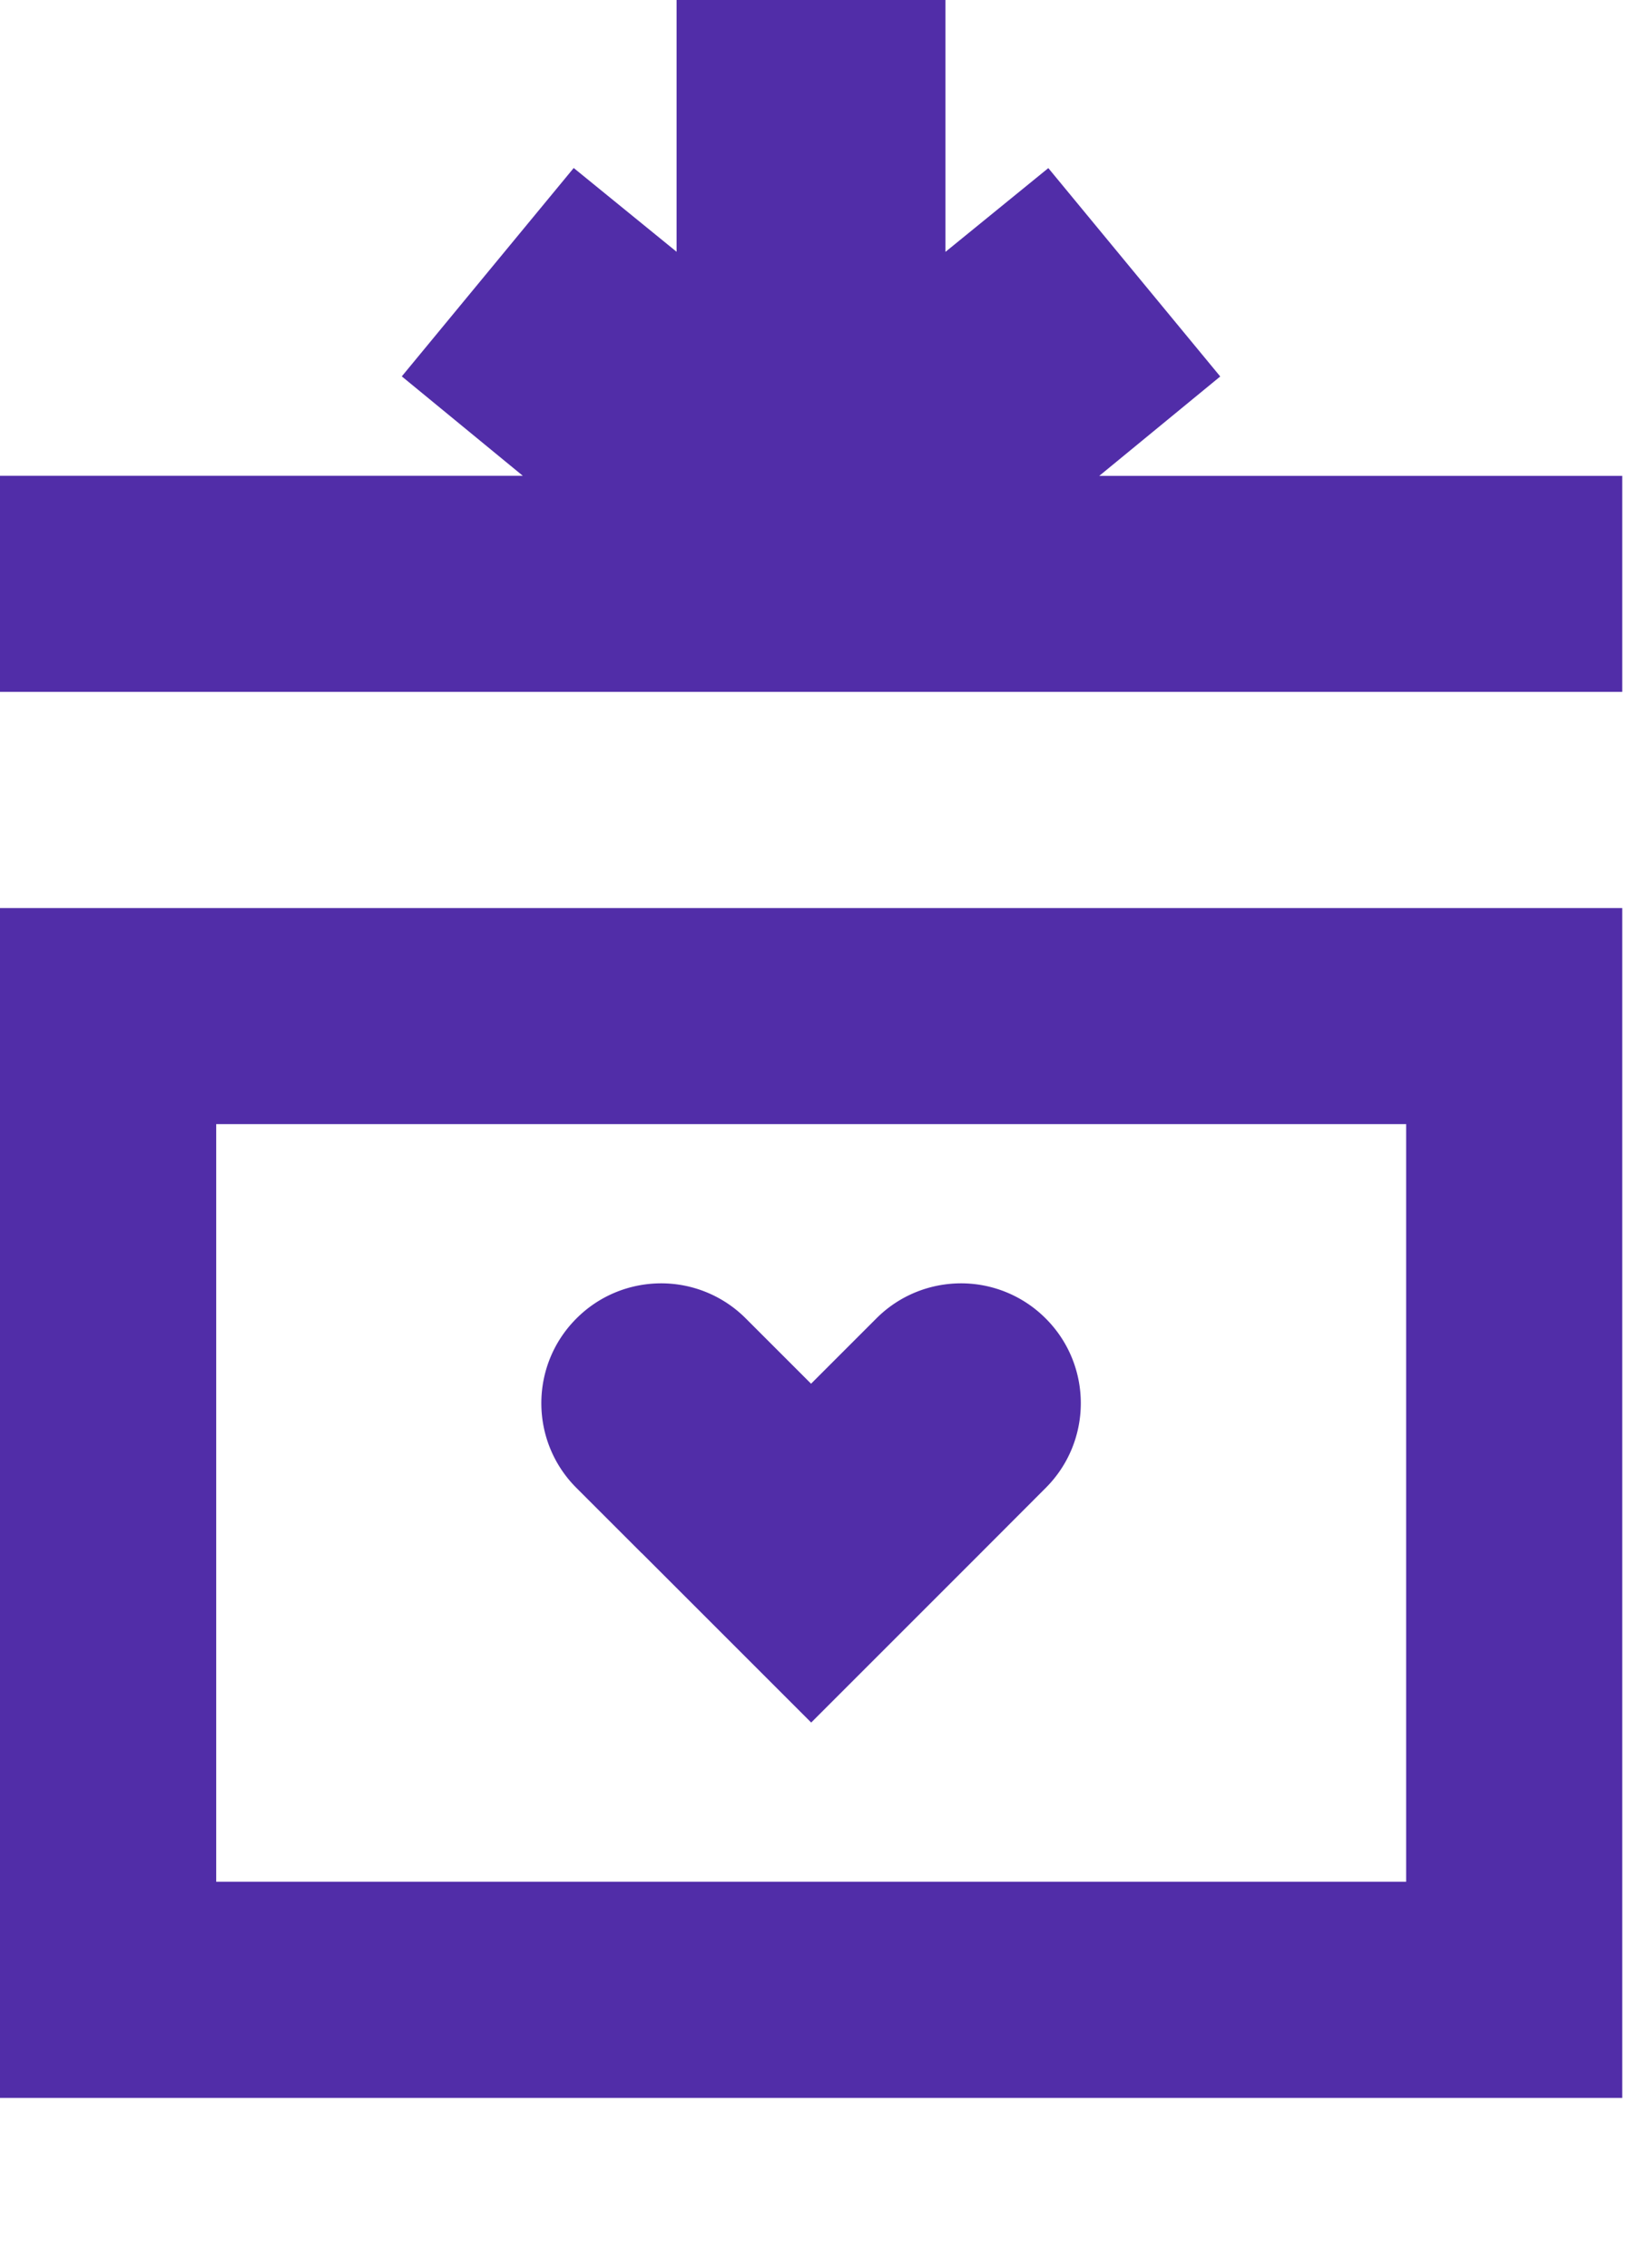 <svg xmlns="http://www.w3.org/2000/svg" width="150" height="209" fill="none" viewBox="0 0 150 209"><path fill="#512da8" d="M149.47 43.84v19.91H0V43.84h48.17l-11.15-9.16 15.84-19.2 9.48 7.72V0h24.77v23.21l9.48-7.72 15.84 19.2-11.15 9.16h48.17zm0 39.83v109.64H0V83.67zm-19.91 19.91H19.92v69.81h109.64zm-70.43 39.53 15.61 15.61 15.61-15.61 6-6.01c4.31-4.31 4.31-11.3 0-15.61a11 11 0 0 0-7.8-3.24c-2.82 0-5.66 1.08-7.81 3.24l-6.01 6.01-6.01-6.01a11 11 0 0 0-7.8-3.24c-2.82 0-5.66 1.08-7.81 3.24-4.31 4.31-4.31 11.3 0 15.61l6.01 6.01z"/></svg>